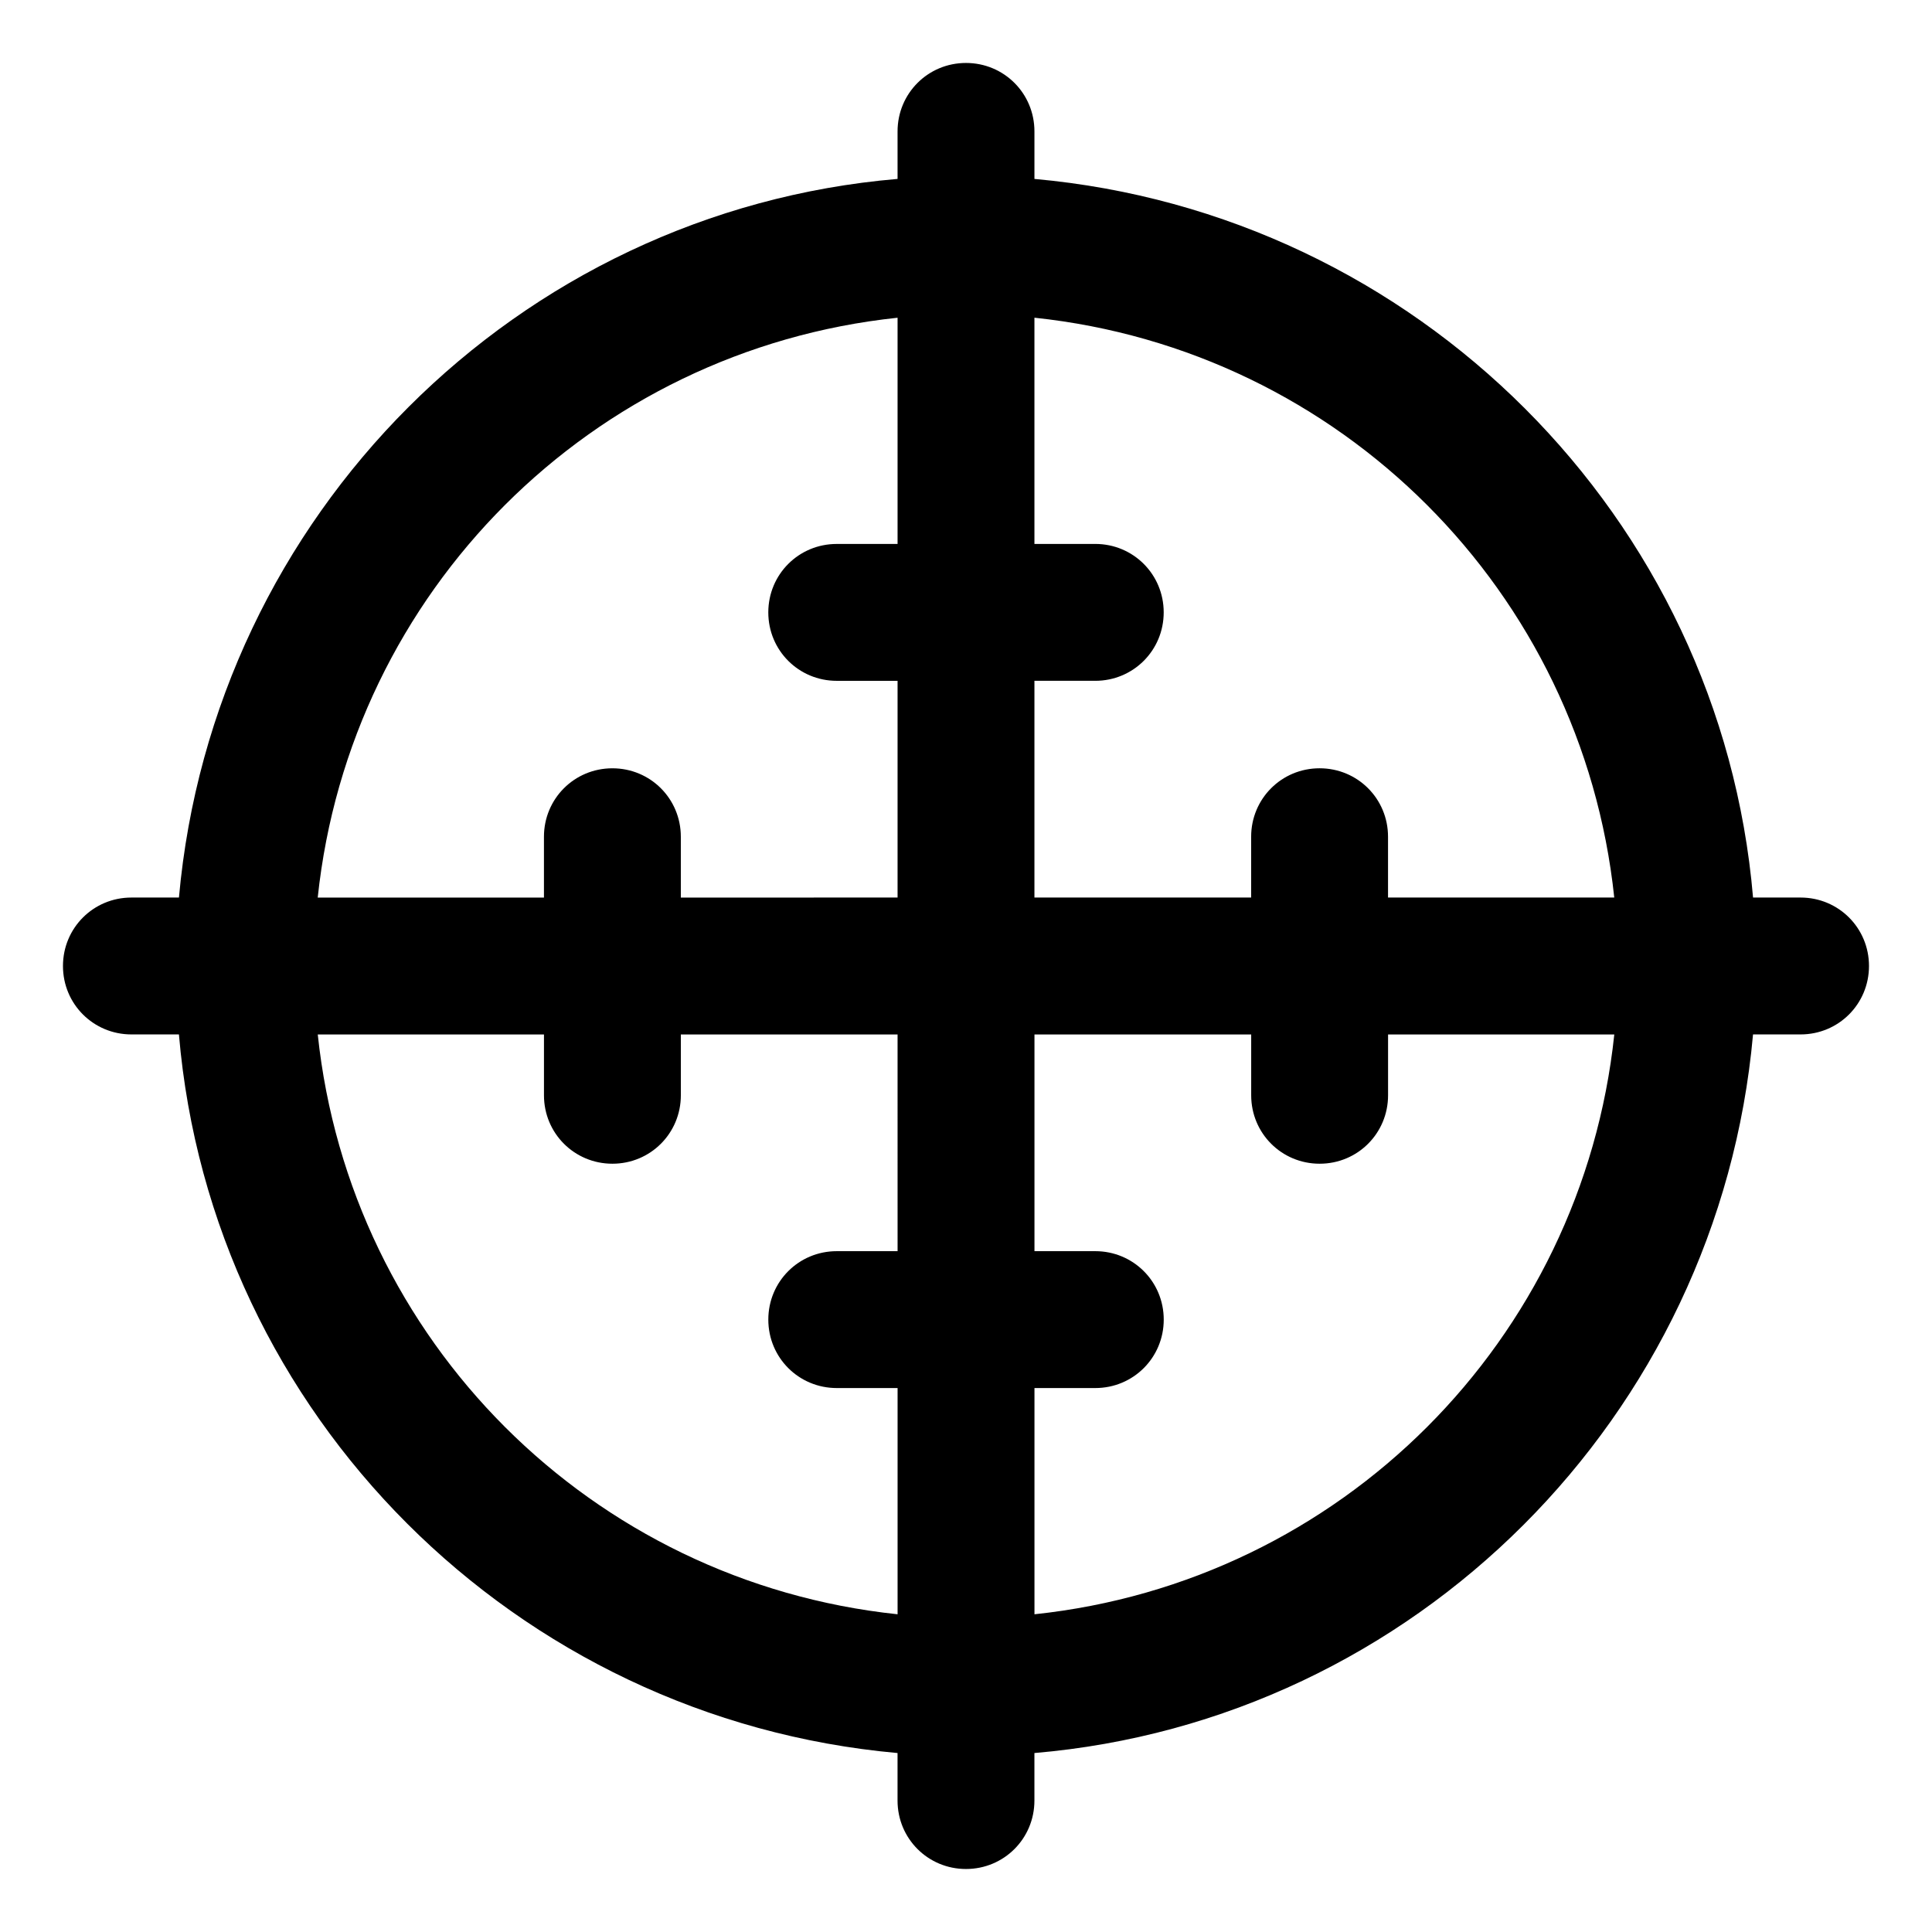 <?xml version="1.0" encoding="UTF-8"?>
<!-- Uploaded to: SVG Repo, www.svgrepo.com, Generator: SVG Repo Mixer Tools -->
<svg fill="#000000" width="800px" height="800px" version="1.1" viewBox="144 144 512 512" xmlns="http://www.w3.org/2000/svg">
 <path d="m621.17 381.86h-12.594c-8.566-100.76-89.176-181.37-190.44-190.44v-12.598c0-10.078-8.062-18.137-18.137-18.137-10.078 0-18.137 8.062-18.137 18.137v12.594c-100.76 8.566-181.37 89.176-190.44 190.44l-12.598 0.004c-10.078 0-18.137 8.062-18.137 18.137 0 10.078 8.062 18.137 18.137 18.137h12.594c8.566 100.76 89.176 181.37 190.44 190.44v12.594c0 10.078 8.062 18.137 18.137 18.137 10.078 0 18.137-8.062 18.137-18.137v-12.594c100.76-8.566 181.37-89.176 190.44-190.44h12.594c10.078 0 18.137-8.062 18.137-18.137 0.004-10.078-8.059-18.137-18.133-18.137zm-49.375 0h-59.953v-16.121c0-10.078-8.062-18.137-18.137-18.137-10.078 0-18.137 8.062-18.137 18.137v16.121h-57.434v-57.438h16.121c10.078 0 18.137-8.062 18.137-18.137 0-10.078-8.062-18.137-18.137-18.137h-16.121v-59.953c81.113 8.566 145.1 72.547 153.66 153.66zm-189.93-153.66v59.953h-16.121c-10.078 0-18.137 8.062-18.137 18.137 0 10.078 8.062 18.137 18.137 18.137h16.121v57.434l-57.438 0.004v-16.121c0-10.078-8.062-18.137-18.137-18.137-10.078 0-18.137 8.062-18.137 18.137v16.121h-59.953c8.566-81.117 72.547-145.1 153.66-153.66zm-153.66 189.94h59.953v16.121c0 10.078 8.062 18.137 18.137 18.137 10.078 0 18.137-8.062 18.137-18.137v-16.121h57.434l0.004 57.434h-16.121c-10.078 0-18.137 8.062-18.137 18.137 0 10.078 8.062 18.137 18.137 18.137h16.121v59.953c-81.117-8.562-145.1-72.547-153.66-153.66zm189.94 153.66v-59.953h16.121c10.078 0 18.137-8.062 18.137-18.137 0-10.078-8.062-18.137-18.137-18.137h-16.121v-57.434h57.434v16.121c0 10.078 8.062 18.137 18.137 18.137 10.078 0 18.137-8.062 18.137-18.137v-16.121h59.953c-8.562 81.113-72.547 145.1-153.66 153.66z"/>
</svg>